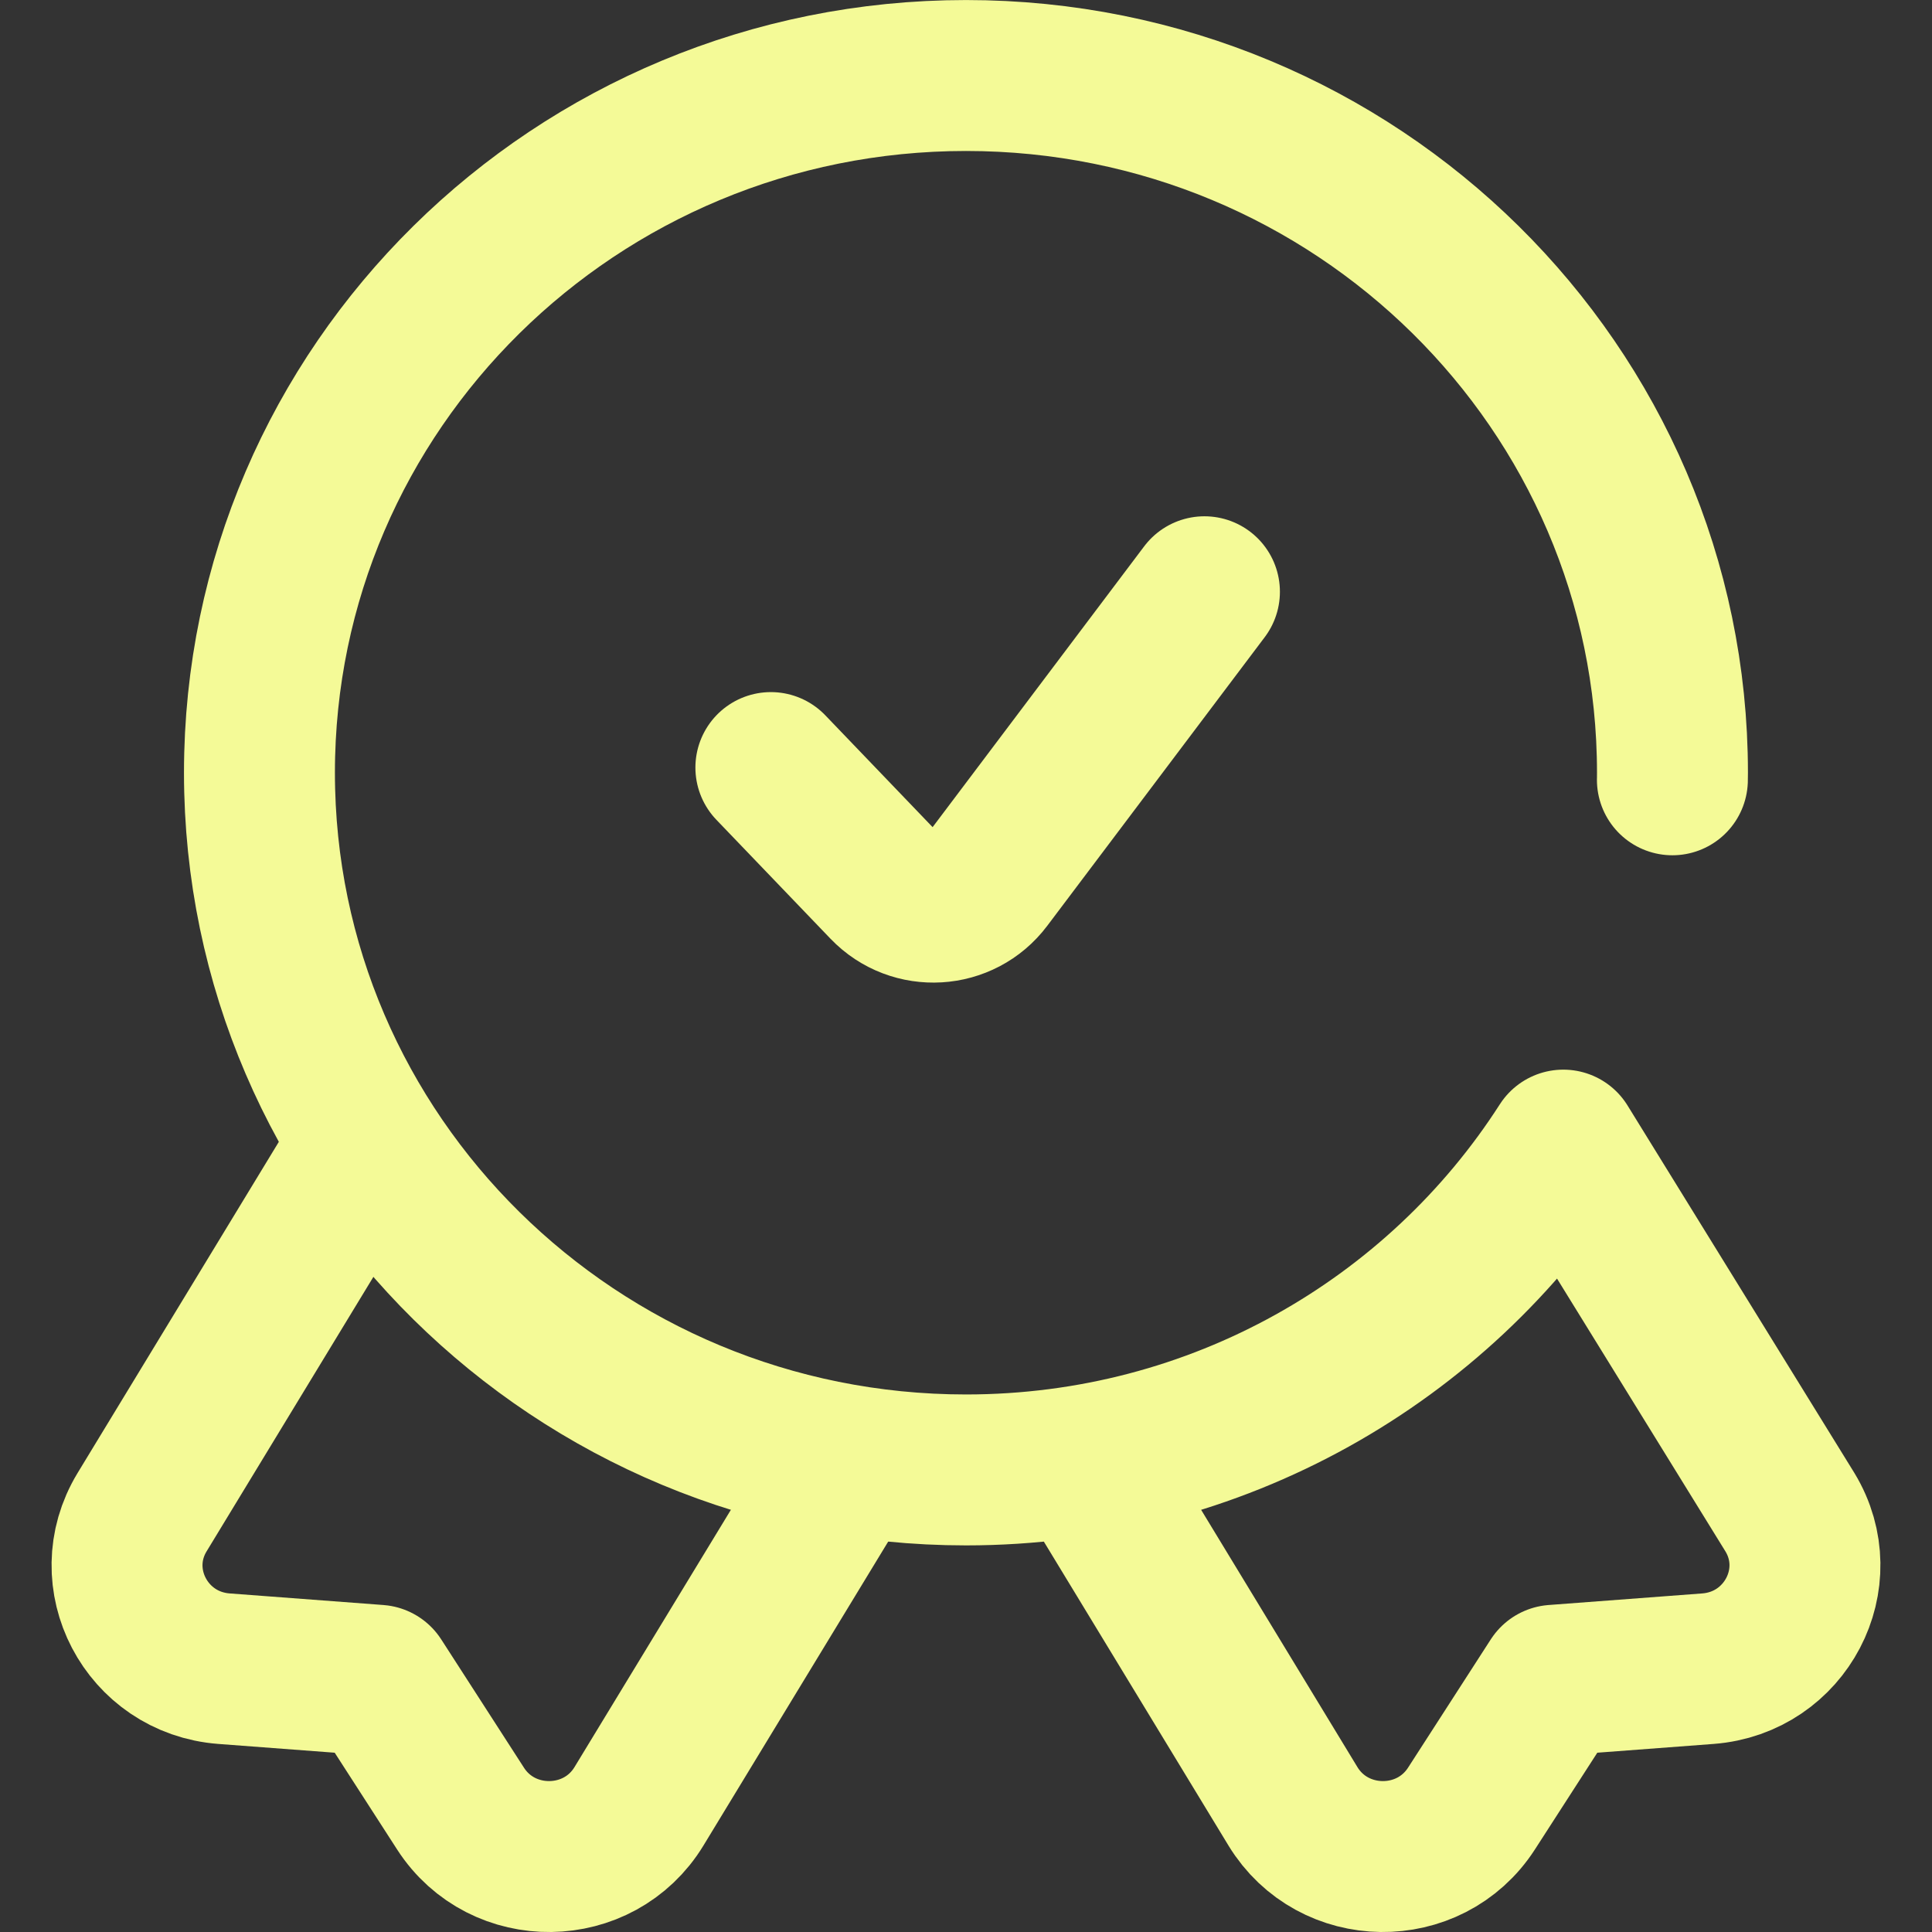 <svg width="24" height="24" viewBox="0 0 24 24" fill="none" xmlns="http://www.w3.org/2000/svg">
<rect x="0" y="0" width="24" height="24" fill="#333333" stroke="none"/>
<g clip-path="url(#clip0_419_2)">
<path d="M4.522 14.248L1.765 18.785C1.267 19.605 1.817 20.656 2.783 20.729L4.693 20.873L5.721 22.467C6.241 23.274 7.44 23.258 7.938 22.438L10.514 18.2" stroke="#f4fa97" stroke-width="1.875" stroke-miterlimit="10" stroke-linecap="round" stroke-linejoin="round"/>
<path d="M20.775 9.687C20.776 9.658 20.776 9.628 20.776 9.599C20.776 4.815 16.847 0.938 12 0.938C7.153 0.938 3.223 4.815 3.223 9.599C3.223 14.382 7.153 18.26 12 18.26C15.123 18.26 17.865 16.65 19.42 14.225L22.235 18.785C22.733 19.605 22.182 20.656 21.216 20.729L19.307 20.873L18.279 22.467C17.758 23.274 16.56 23.258 16.061 22.438L13.523 18.26" stroke="#f4fa97" stroke-width="1.875" stroke-miterlimit="10" stroke-linecap="round" stroke-linejoin="round"/>
<path d="M9.576 9.535L10.993 11.012C11.349 11.383 11.952 11.347 12.261 10.936L14.962 7.351" stroke="#f4fa97" stroke-width="1.875" stroke-miterlimit="10" stroke-linecap="round" stroke-linejoin="round"/>
</g>
<defs>
<clipPath id="clip0_419_2">
<rect width="24" height="24" fill="white"/>
</clipPath>
</defs>
</svg>
